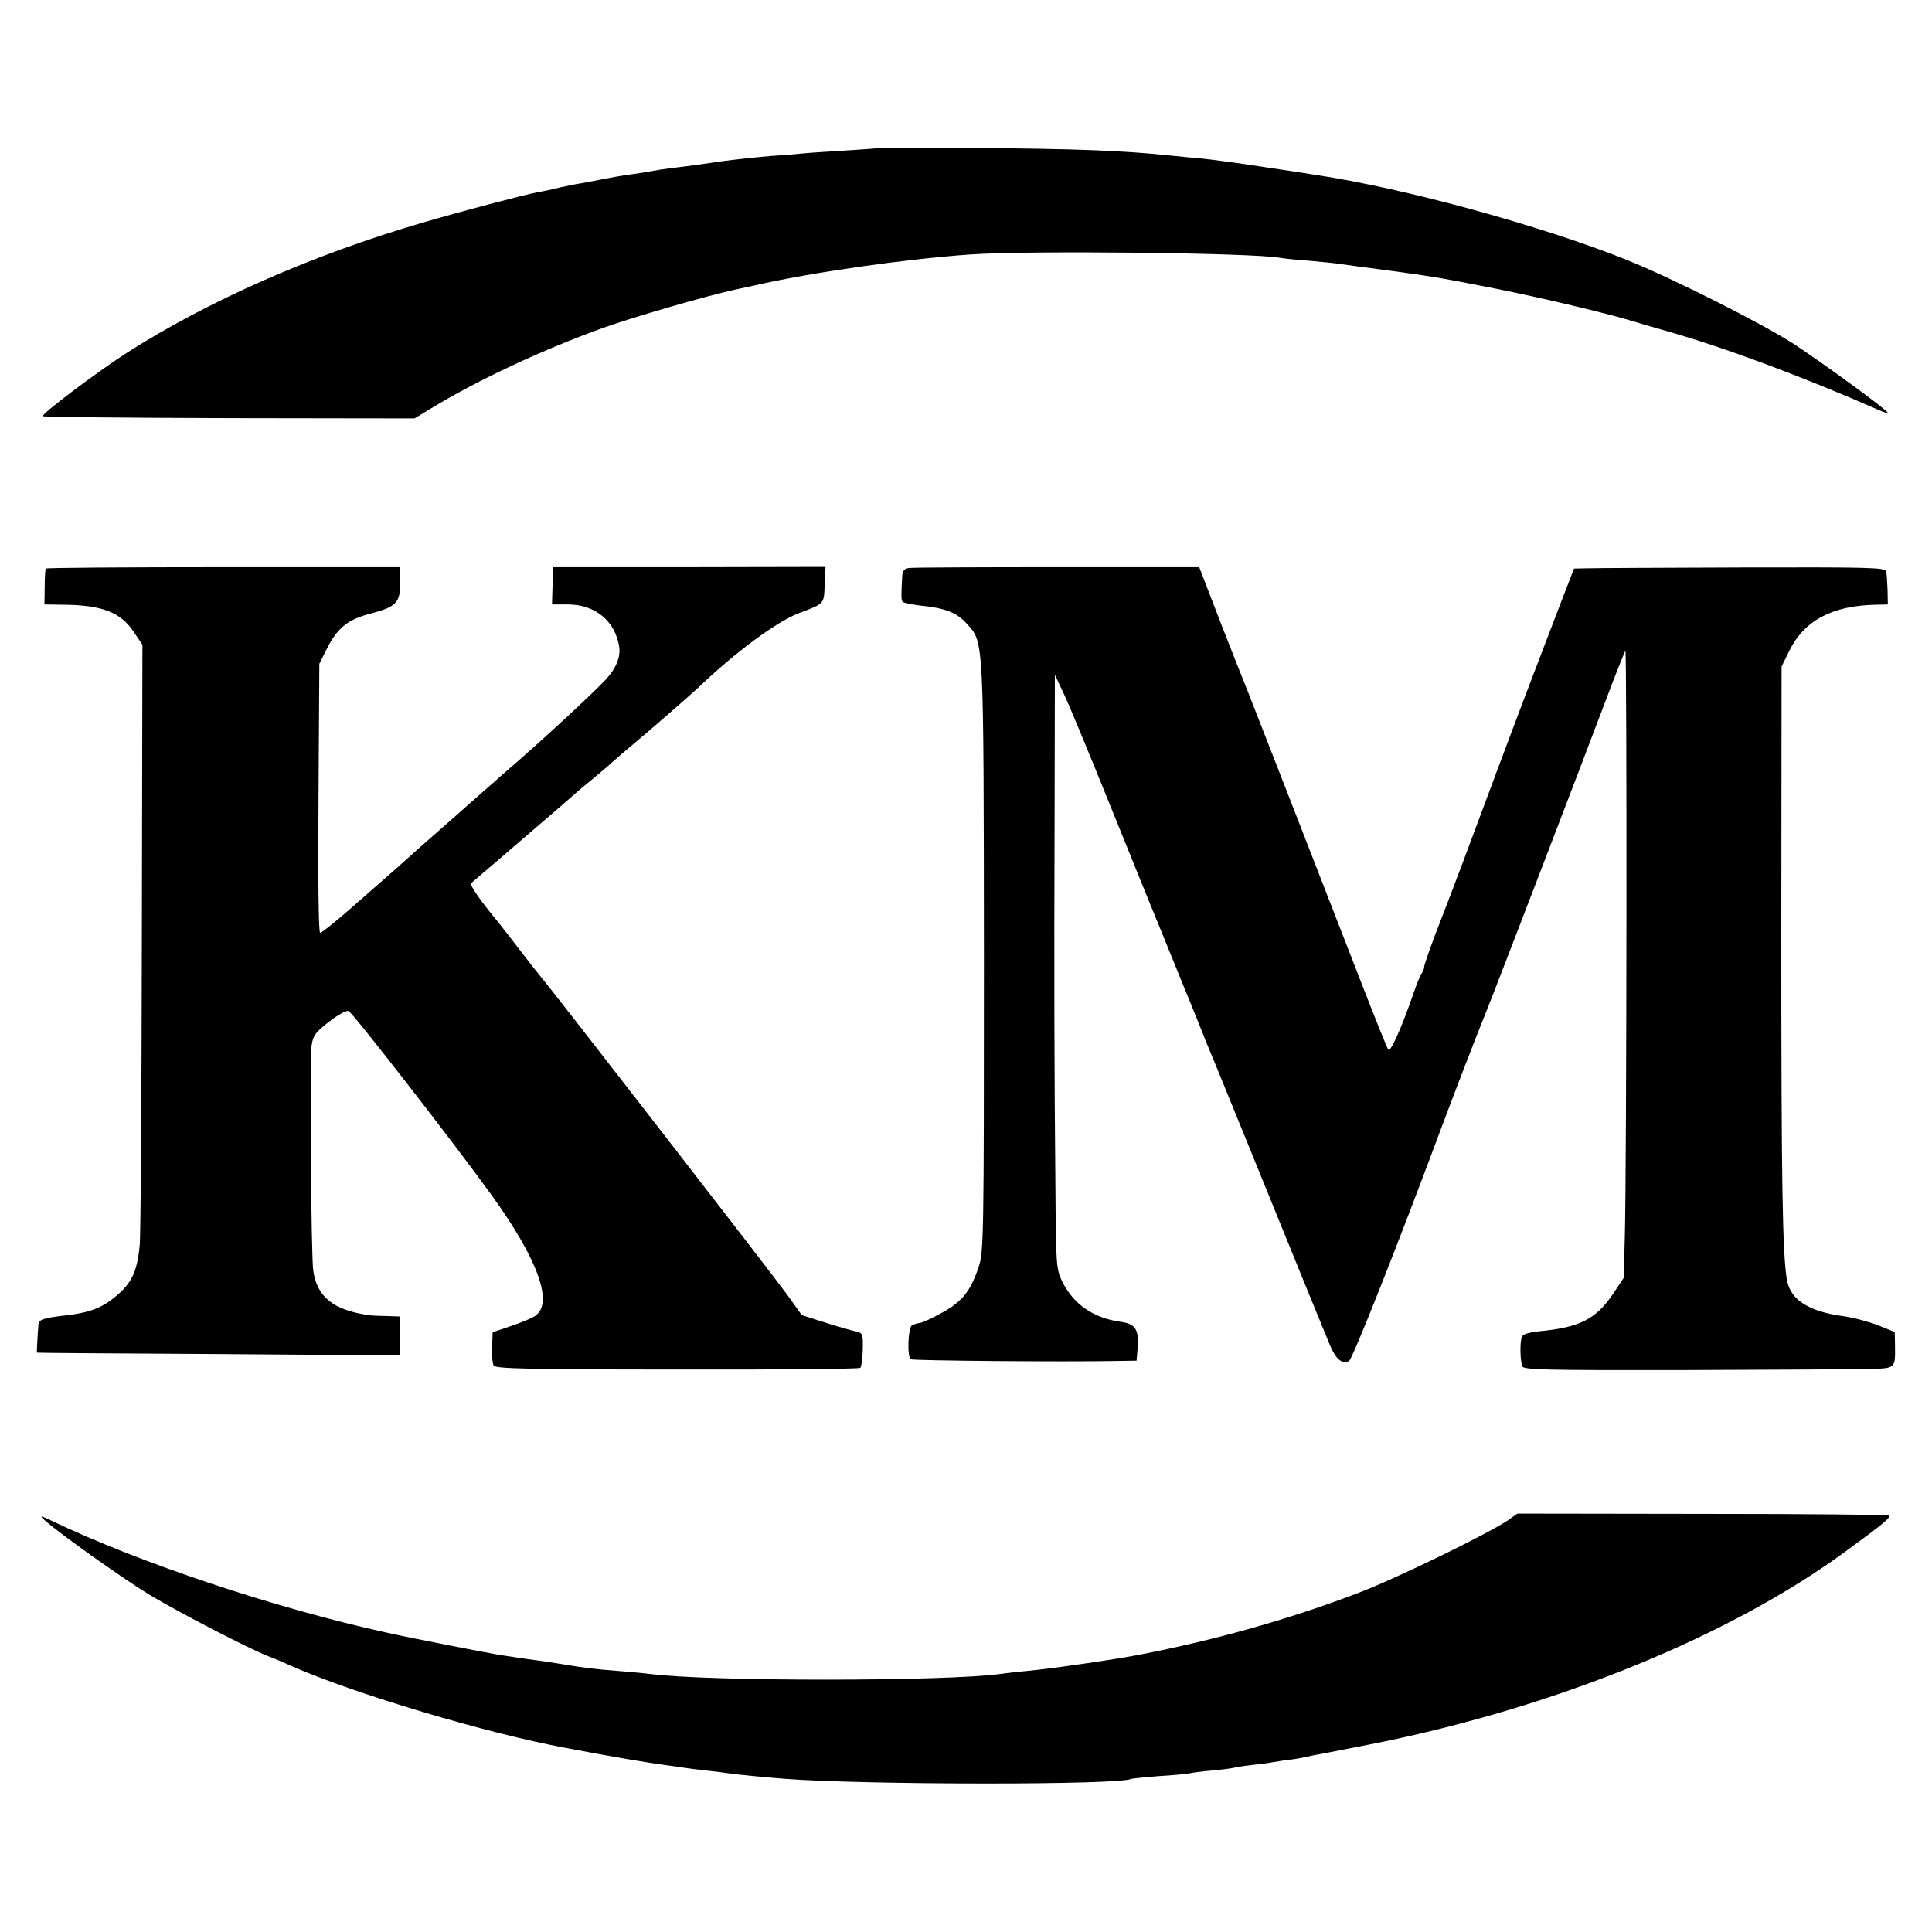 <?xml version="1.0" standalone="no"?>
<!DOCTYPE svg PUBLIC "-//W3C//DTD SVG 20010904//EN"
 "http://www.w3.org/TR/2001/REC-SVG-20010904/DTD/svg10.dtd">
<svg version="1.0" xmlns="http://www.w3.org/2000/svg"
 width="700pt" height="700pt" viewBox="0 0 700 700"
 preserveAspectRatio="xMidYMid meet">
<g transform="translate(0,700) scale(0.1,-0.1)"
fill="#000000" stroke="none">
<path d="M3187 6464 c-1 -1 -54 -5 -117 -9 -63 -4 -131 -8 -150 -10 -19 -2
-75 -7 -125 -10 -49 -4 -133 -13 -185 -20 -52 -8 -117 -17 -145 -20 -27 -3
-61 -8 -75 -10 -45 -8 -86 -15 -121 -19 -19 -3 -59 -10 -89 -16 -30 -6 -66
-13 -80 -15 -14 -2 -47 -9 -75 -15 -27 -7 -61 -14 -75 -16 -60 -12 -277 -69
-420 -111 -399 -117 -774 -282 -1070 -471 -106 -68 -312 -223 -305 -230 3 -3
307 -6 676 -7 l671 -1 56 34 c176 107 406 214 627 294 115 41 378 117 480 139
33 7 65 14 70 15 199 46 541 95 780 112 214 15 1022 6 1122 -12 10 -2 54 -7
98 -10 44 -4 97 -9 117 -12 21 -3 50 -7 65 -9 273 -36 279 -37 498 -80 171
-34 407 -90 505 -120 25 -8 79 -23 120 -35 205 -58 488 -163 768 -286 17 -8
32 -12 32 -10 0 9 -225 173 -335 246 -116 76 -442 240 -610 308 -310 124 -803
259 -1120 307 -16 3 -102 16 -190 29 -88 14 -189 27 -225 31 -36 3 -87 8 -115
11 -180 19 -350 25 -728 28 -180 1 -328 1 -330 0z"/>
<path d="M166 4940 c-2 -3 -4 -33 -4 -67 l-1 -63 67 -1 c142 -1 209 -27 257
-99 l31 -46 -2 -1054 c-1 -580 -4 -1086 -8 -1124 -10 -101 -32 -143 -106 -198
-41 -30 -85 -45 -155 -53 -93 -11 -105 -15 -106 -38 -1 -12 -3 -39 -4 -60 -1
-20 -2 -37 -1 -38 0 -1 297 -3 659 -5 l657 -5 0 71 0 70 -52 2 c-29 0 -57 2
-63 3 -128 19 -186 66 -200 161 -8 52 -13 763 -6 816 5 36 14 48 63 86 32 25
63 42 71 39 15 -6 381 -477 518 -667 169 -234 227 -395 156 -439 -12 -8 -51
-24 -87 -36 l-65 -22 -2 -54 c-1 -30 1 -60 6 -67 7 -11 132 -14 665 -14 361
-1 659 2 663 6 4 3 8 33 9 66 1 58 0 60 -25 66 -14 3 -64 17 -111 32 l-85 27
-55 77 c-47 65 -857 1111 -885 1142 -5 6 -23 29 -40 50 -60 78 -107 139 -116
150 -62 74 -109 140 -102 146 4 4 42 36 83 71 217 186 295 254 300 259 3 3 30
25 60 50 30 25 62 52 70 60 9 8 40 35 70 60 71 59 209 180 236 205 139 133
288 243 370 274 92 35 89 31 92 102 l3 65 -494 -1 -493 0 -2 -67 -2 -68 58 0
c97 0 170 -59 185 -151 7 -39 -11 -82 -51 -124 -52 -55 -236 -225 -356 -328
-28 -25 -136 -120 -150 -132 -6 -6 -44 -39 -85 -75 -41 -36 -82 -72 -91 -80
-21 -20 -132 -118 -248 -219 -51 -44 -97 -81 -102 -81 -6 0 -8 196 -6 488 l3
487 27 54 c39 77 77 107 159 128 92 24 107 39 107 111 l0 57 -641 0 c-352 0
-642 -2 -643 -5z"/>
<path d="M3293 4942 c-16 -2 -23 -11 -24 -28 -4 -69 -4 -87 1 -94 3 -4 31 -10
64 -14 92 -9 134 -26 170 -67 61 -67 60 -45 61 -1214 0 -1007 -1 -1063 -19
-1115 -29 -87 -59 -125 -129 -164 -35 -20 -72 -37 -83 -39 -10 -1 -24 -6 -30
-9 -14 -9 -18 -114 -4 -123 9 -5 553 -10 756 -6 l62 1 4 46 c5 67 -8 88 -63
95 -99 14 -170 64 -211 147 -21 45 -22 59 -24 337 -4 424 -5 765 -3 1345 l1
515 33 -70 c18 -38 89 -209 158 -380 69 -170 157 -389 197 -485 39 -96 89
-220 112 -275 22 -55 44 -109 48 -120 9 -19 229 -561 363 -890 36 -88 75 -183
87 -212 21 -49 45 -68 68 -54 13 8 184 440 337 852 47 125 121 318 160 414 31
76 345 894 432 1125 36 96 69 178 72 182 6 7 5 -1872 -2 -2124 l-4 -148 -36
-54 c-64 -96 -122 -126 -276 -140 -23 -2 -48 -9 -54 -15 -10 -10 -11 -77 -2
-111 4 -13 78 -15 592 -14 324 1 625 3 670 4 91 3 90 1 89 84 l-1 50 -60 24
c-33 13 -89 28 -125 33 -126 17 -192 59 -205 129 -17 91 -21 358 -21 1255 l1
970 28 57 c54 110 156 164 314 167 l43 1 -1 53 c-1 28 -3 59 -5 67 -3 14 -64
15 -516 14 -282 -1 -536 -2 -564 -3 l-51 -1 -53 -137 c-73 -190 -152 -397
-225 -593 -106 -285 -155 -416 -206 -547 -33 -84 -59 -159 -59 -166 0 -7 -4
-17 -8 -22 -5 -6 -19 -39 -31 -75 -45 -130 -83 -213 -91 -203 -4 5 -48 114
-98 243 -127 328 -401 1030 -413 1060 -6 14 -48 120 -93 235 l-81 210 -515 0
c-283 0 -525 -1 -537 -3z"/>
<path d="M5464 1492 c-76 -51 -407 -212 -544 -264 -253 -96 -512 -169 -790
-223 -81 -16 -280 -45 -370 -55 -58 -6 -118 -12 -135 -15 -195 -27 -1055 -28
-1270 0 -16 2 -64 7 -105 10 -94 7 -140 13 -210 25 -30 5 -75 12 -100 15 -25
3 -56 8 -70 10 -14 2 -41 6 -60 9 -28 4 -346 66 -410 81 -402 88 -893 252
-1213 405 -20 10 -37 17 -37 15 0 -14 276 -213 395 -285 105 -63 352 -191 425
-220 19 -7 58 -23 85 -36 233 -102 708 -244 995 -297 174 -33 287 -52 360 -62
25 -3 56 -8 70 -10 14 -2 50 -7 80 -10 30 -3 66 -8 80 -10 26 -4 138 -15 205
-20 290 -22 1217 -23 1254 0 4 1 49 6 101 10 52 3 102 8 110 10 8 2 44 7 80
10 36 3 72 8 80 10 8 2 38 7 65 10 28 3 61 7 75 10 14 2 41 7 60 9 20 2 47 7
60 10 14 3 36 8 50 10 22 4 154 30 205 40 660 133 1289 391 1706 698 133 97
160 120 154 127 -4 3 -308 6 -676 6 l-671 1 -34 -24z"/>
</g>
</svg>
